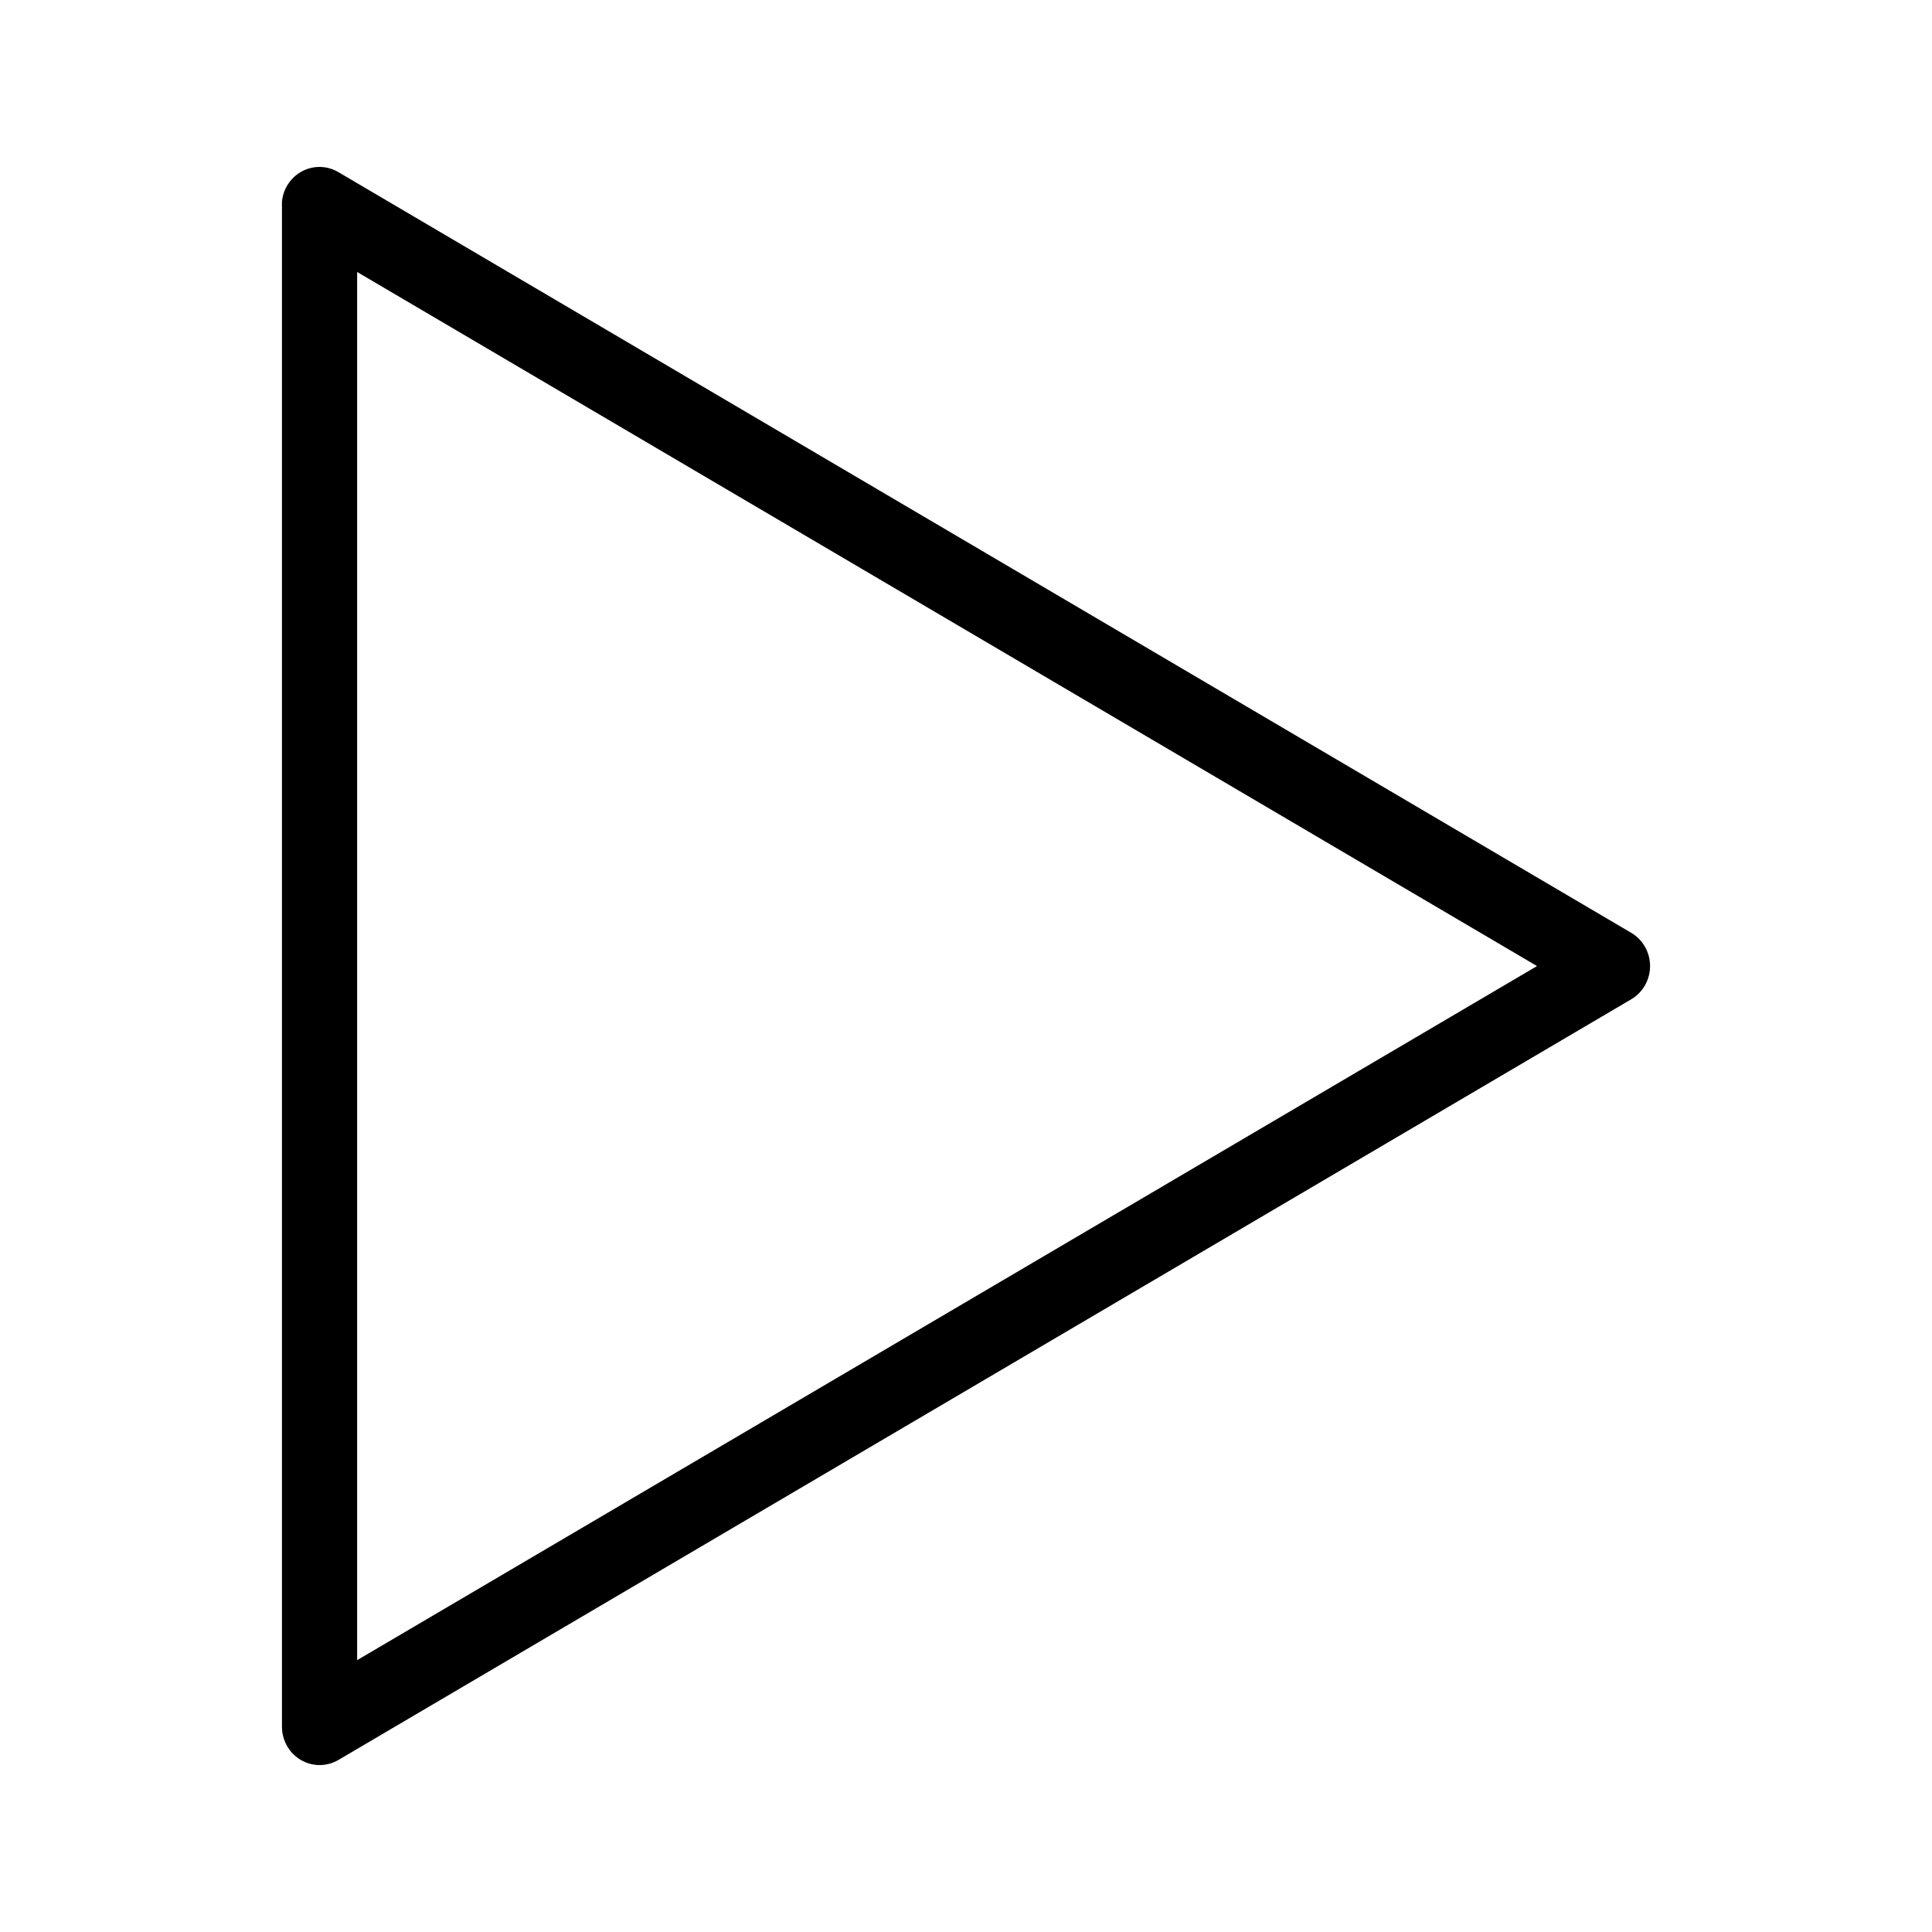 <?xml version="1.0" encoding="UTF-8"?>
<!-- The Best Svg Icon site in the world: iconSvg.co, Visit us! https://iconsvg.co -->
<svg fill="#000000" width="800px" height="800px" version="1.1" viewBox="144 144 512 512" xmlns="http://www.w3.org/2000/svg">
 <path d="m218.72 197.45c0.324-3.461 2.359-6.512 5.398-8.094 3.039-1.582 6.66-1.477 9.602 0.289l342.57 201.56v-0.004c3.09 1.816 4.996 5.18 4.996 8.812 0 3.637-1.906 6.996-4.996 8.812l-342.57 201.56c-3.09 1.832-6.906 1.836-10.004 0.016-3.094-1.816-5-5.184-4.996-8.828v-403.12c-0.016-0.332-0.016-0.668 0-1.004zm19.926 18.629v367.88l312.68-183.94z"/>
</svg>